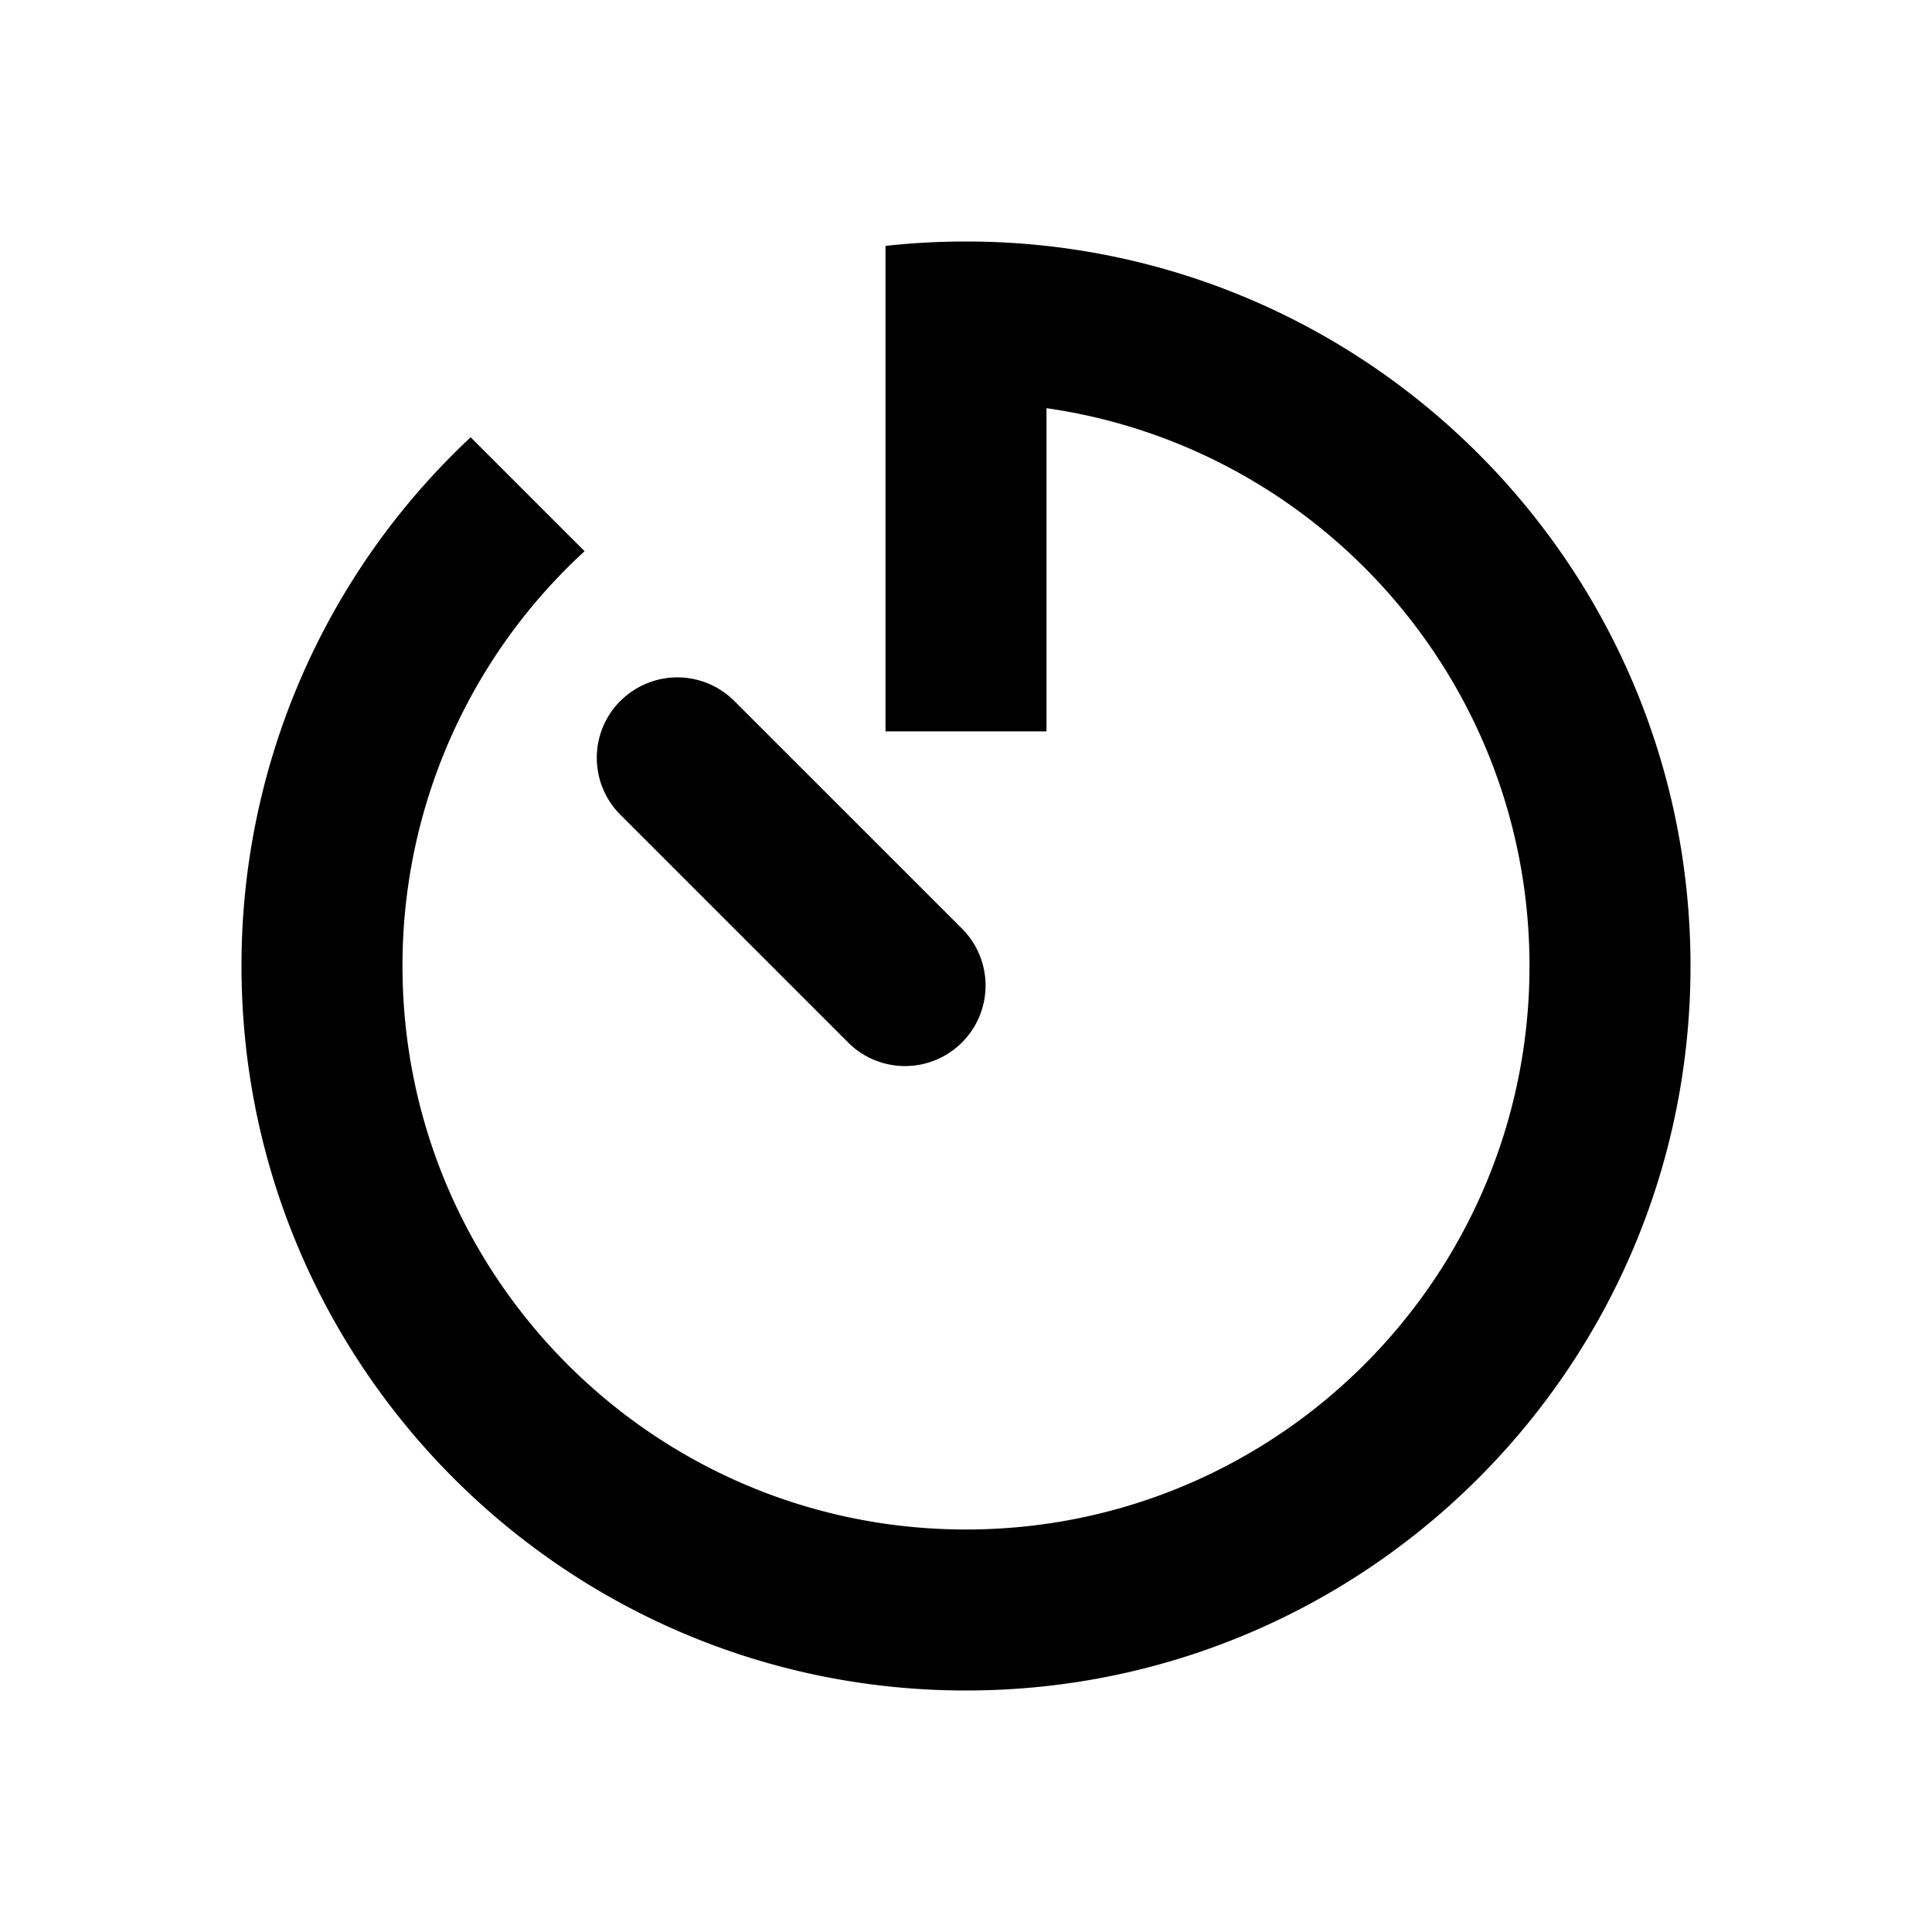 <svg xmlns="http://www.w3.org/2000/svg" width="36" height="36" fill="none"><path fill="#000" d="M19.5 7.606c5.088.728 9 5.104 9 10.394 0 5.799-4.701 10.5-10.5 10.5S7.5 23.799 7.5 18a10.47 10.47 0 0 1 3.393-7.729L8.77 8.148A13.46 13.46 0 0 0 4.5 18c0 7.456 6.044 13.5 13.5 13.5S31.5 25.456 31.5 18 25.456 4.5 18 4.5q-.761 0-1.5.082v9.046h3z"/><path fill="#000" d="M11.56 13.06a1.5 1.5 0 0 0 0 2.122l4.243 4.243a1.5 1.5 0 1 0 2.122-2.122l-4.243-4.242a1.5 1.5 0 0 0-2.121 0Z"/></svg>
